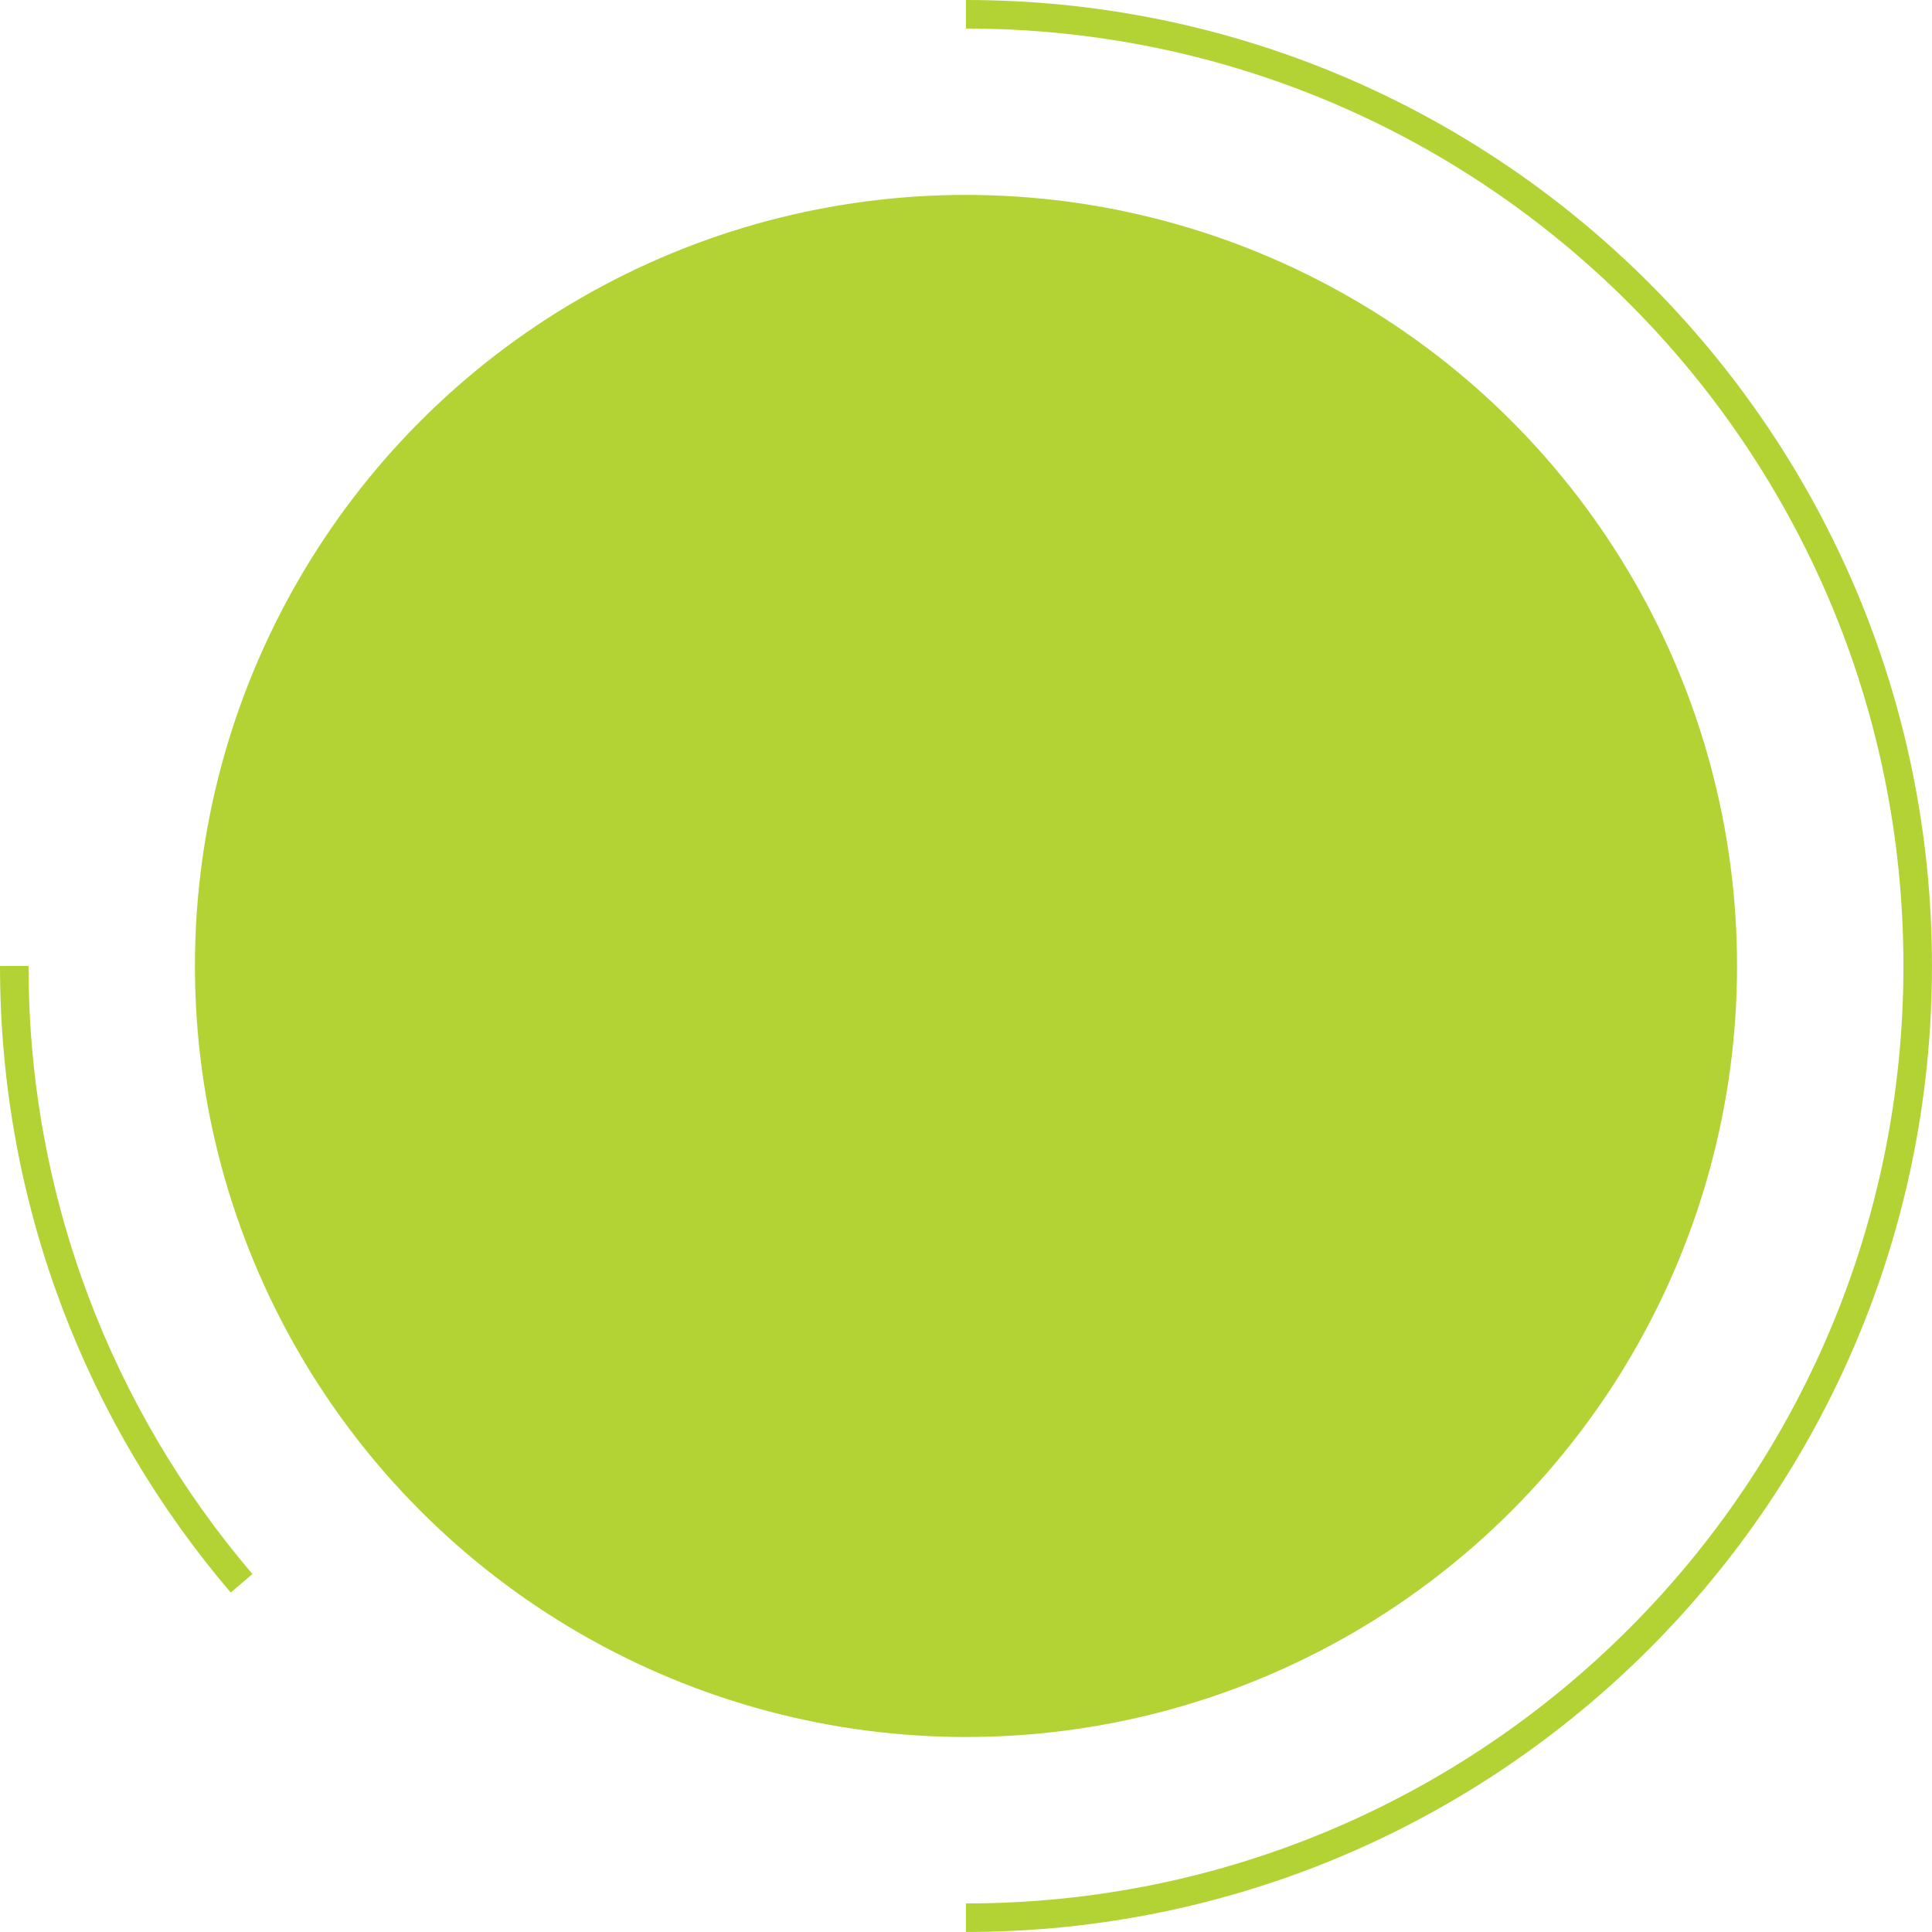 <?xml version="1.0" encoding="utf-8"?>
<!-- Generator: Adobe Illustrator 16.0.0, SVG Export Plug-In . SVG Version: 6.00 Build 0)  -->
<!DOCTYPE svg PUBLIC "-//W3C//DTD SVG 1.1//EN" "http://www.w3.org/Graphics/SVG/1.1/DTD/svg11.dtd">
<svg version="1.1" id="Calque_1" xmlns="http://www.w3.org/2000/svg" xmlns:xlink="http://www.w3.org/1999/xlink" x="0px" y="0px"
	 width="67.723px" height="67.723px" viewBox="0 0 67.723 67.723" enable-background="new 0 0 67.723 67.723" xml:space="preserve">
<g>
	<circle fill="#B3D335" cx="33.861" cy="33.86" r="27.028"/>
	<path fill="none" stroke="#B3D335" stroke-miterlimit="10" d="M8.468,55.5C3.499,49.674,0.5,42.118,0.5,33.86"/>
	<path fill="none" stroke="#B3D335" stroke-miterlimit="10" d="M33.86,0.5c18.427,0,33.362,14.937,33.362,33.36
		c0,18.426-14.937,33.362-33.362,33.362"/>
</g>
</svg>
